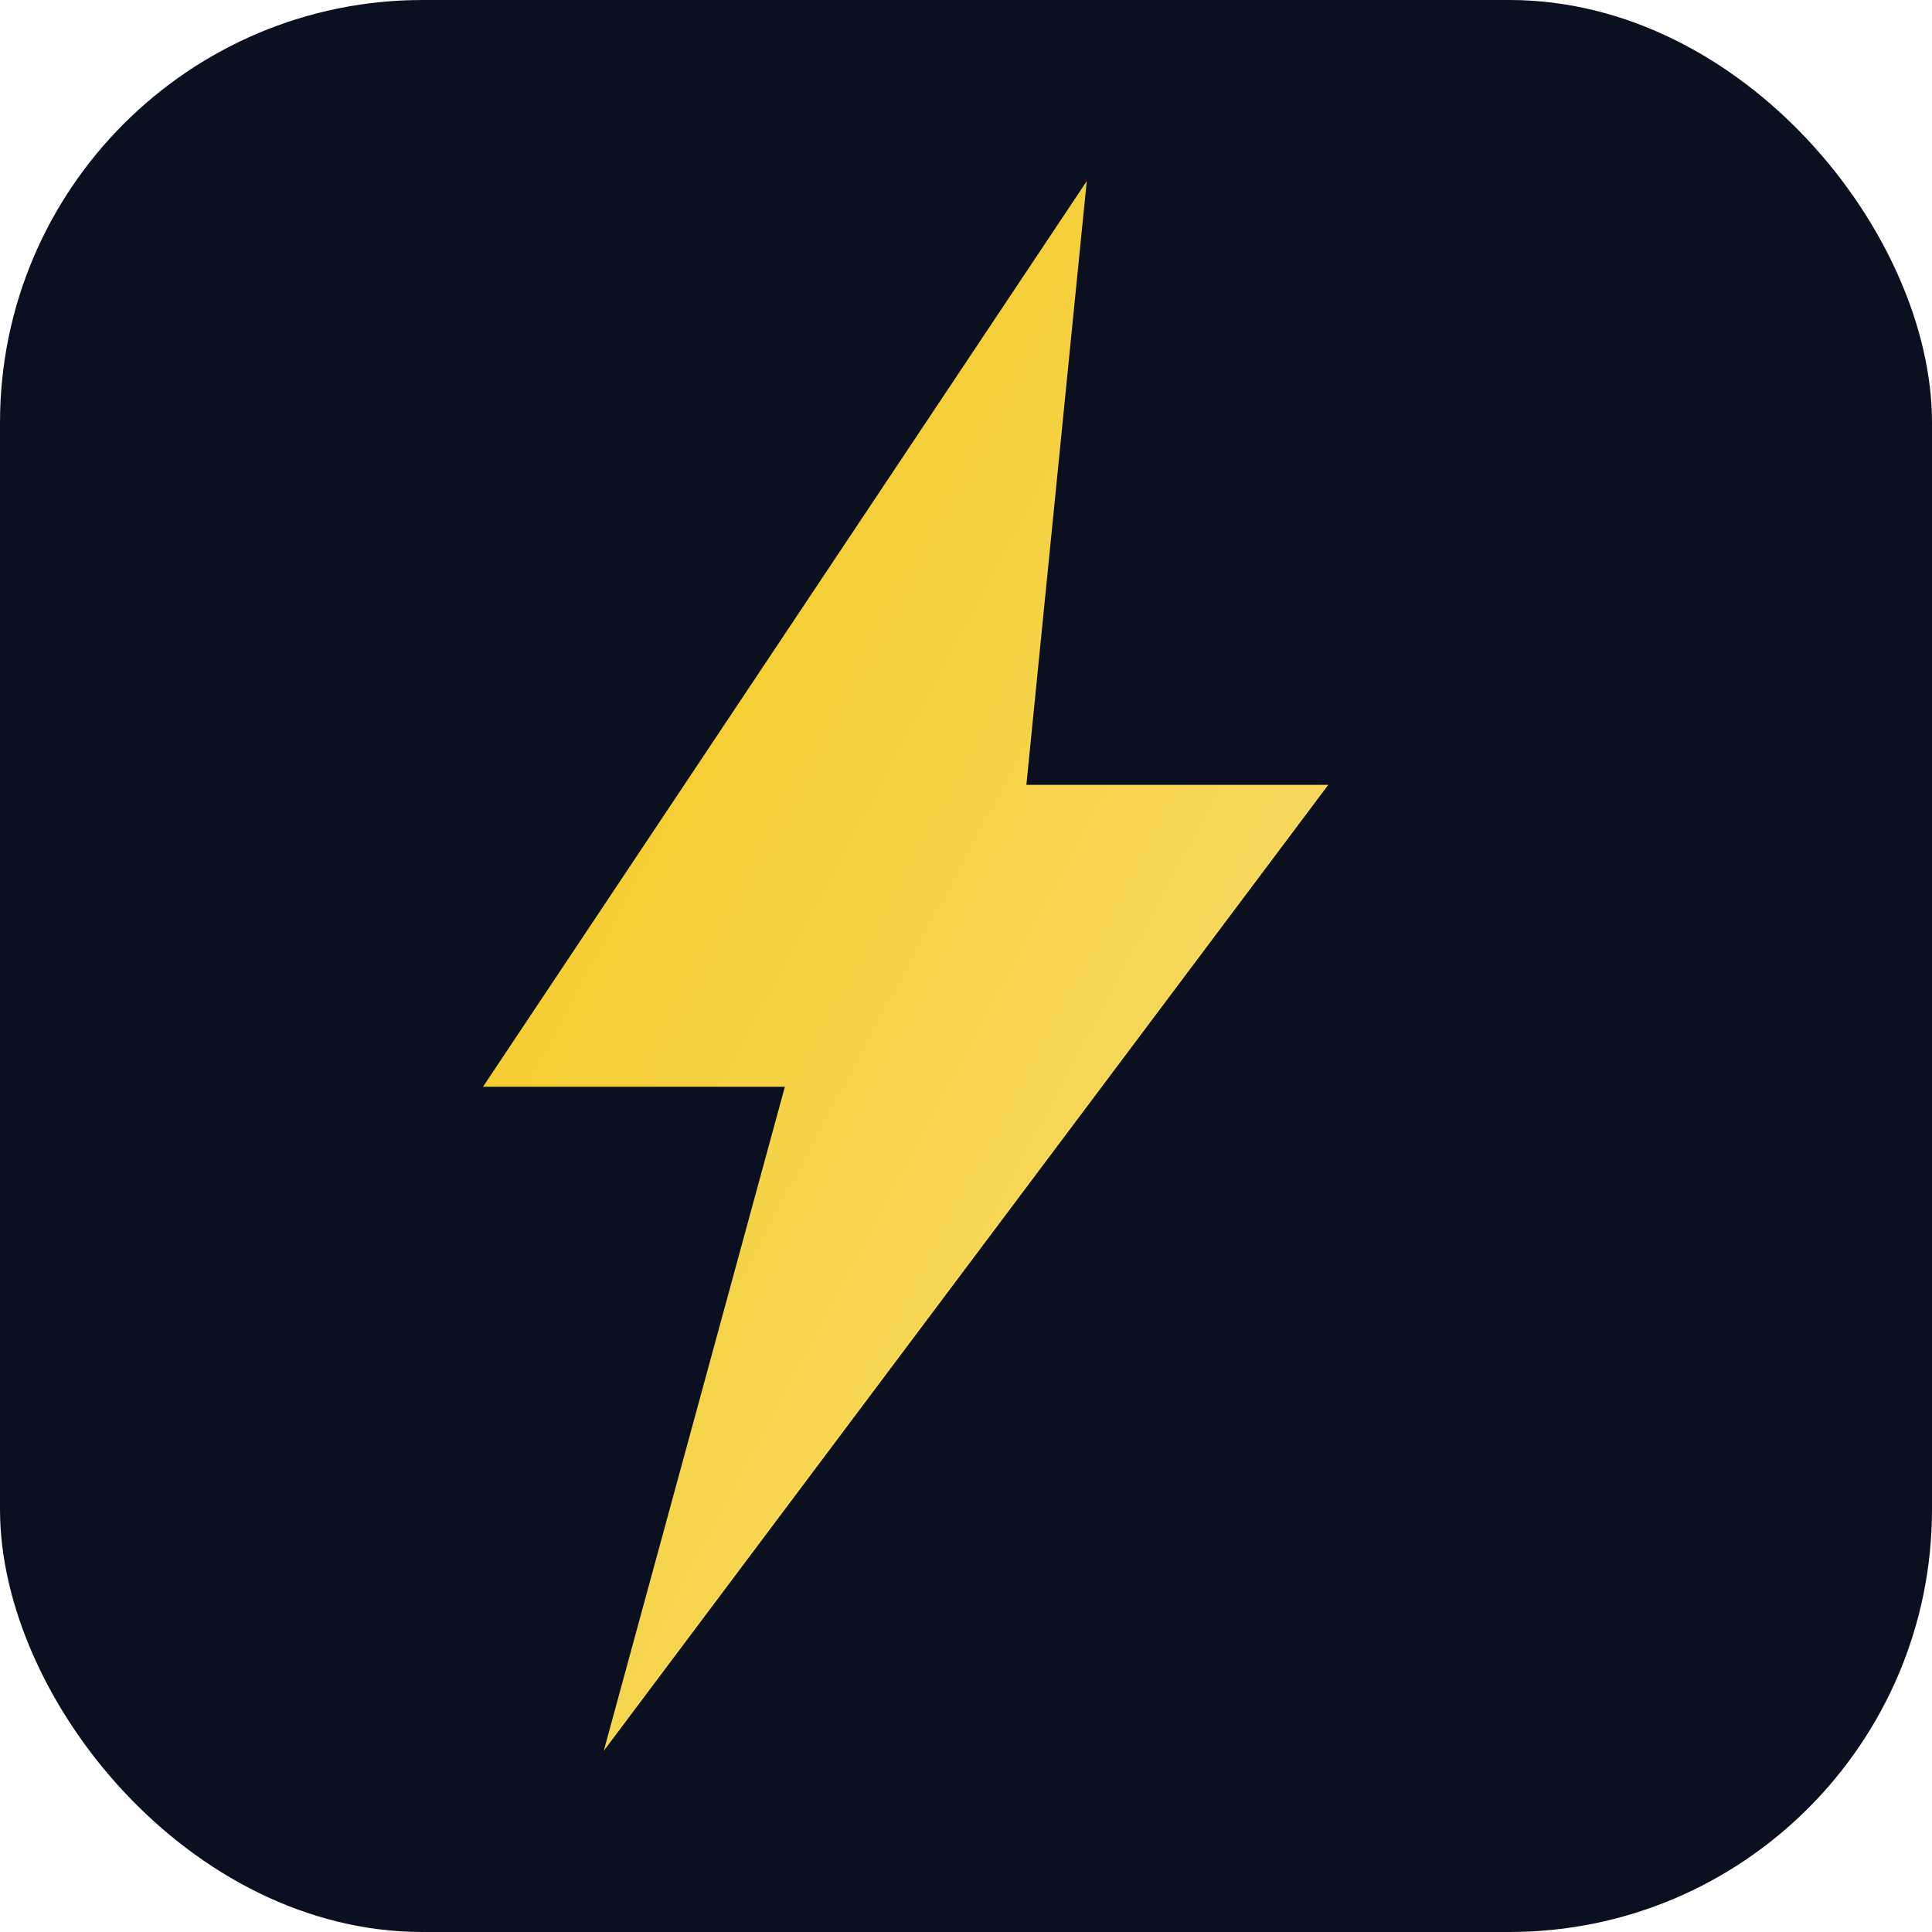 <svg xmlns="http://www.w3.org/2000/svg" viewBox="0 0 64 64" role="img" aria-label="Build It Faster">
  <defs>
    <linearGradient id="g" x1="0%" x2="100%" y1="0%" y2="100%">
      <stop stop-color="#f3c614" offset="0%"/>
      <stop stop-color="#f8e17c" offset="100%"/>
    </linearGradient>
  </defs>
  <rect width="64" height="64" rx="14" fill="#0b1021"/>
  <path fill="url(#g)" d="M36 6 16 36h10l-6 22 24-32H34z"/>
</svg>
